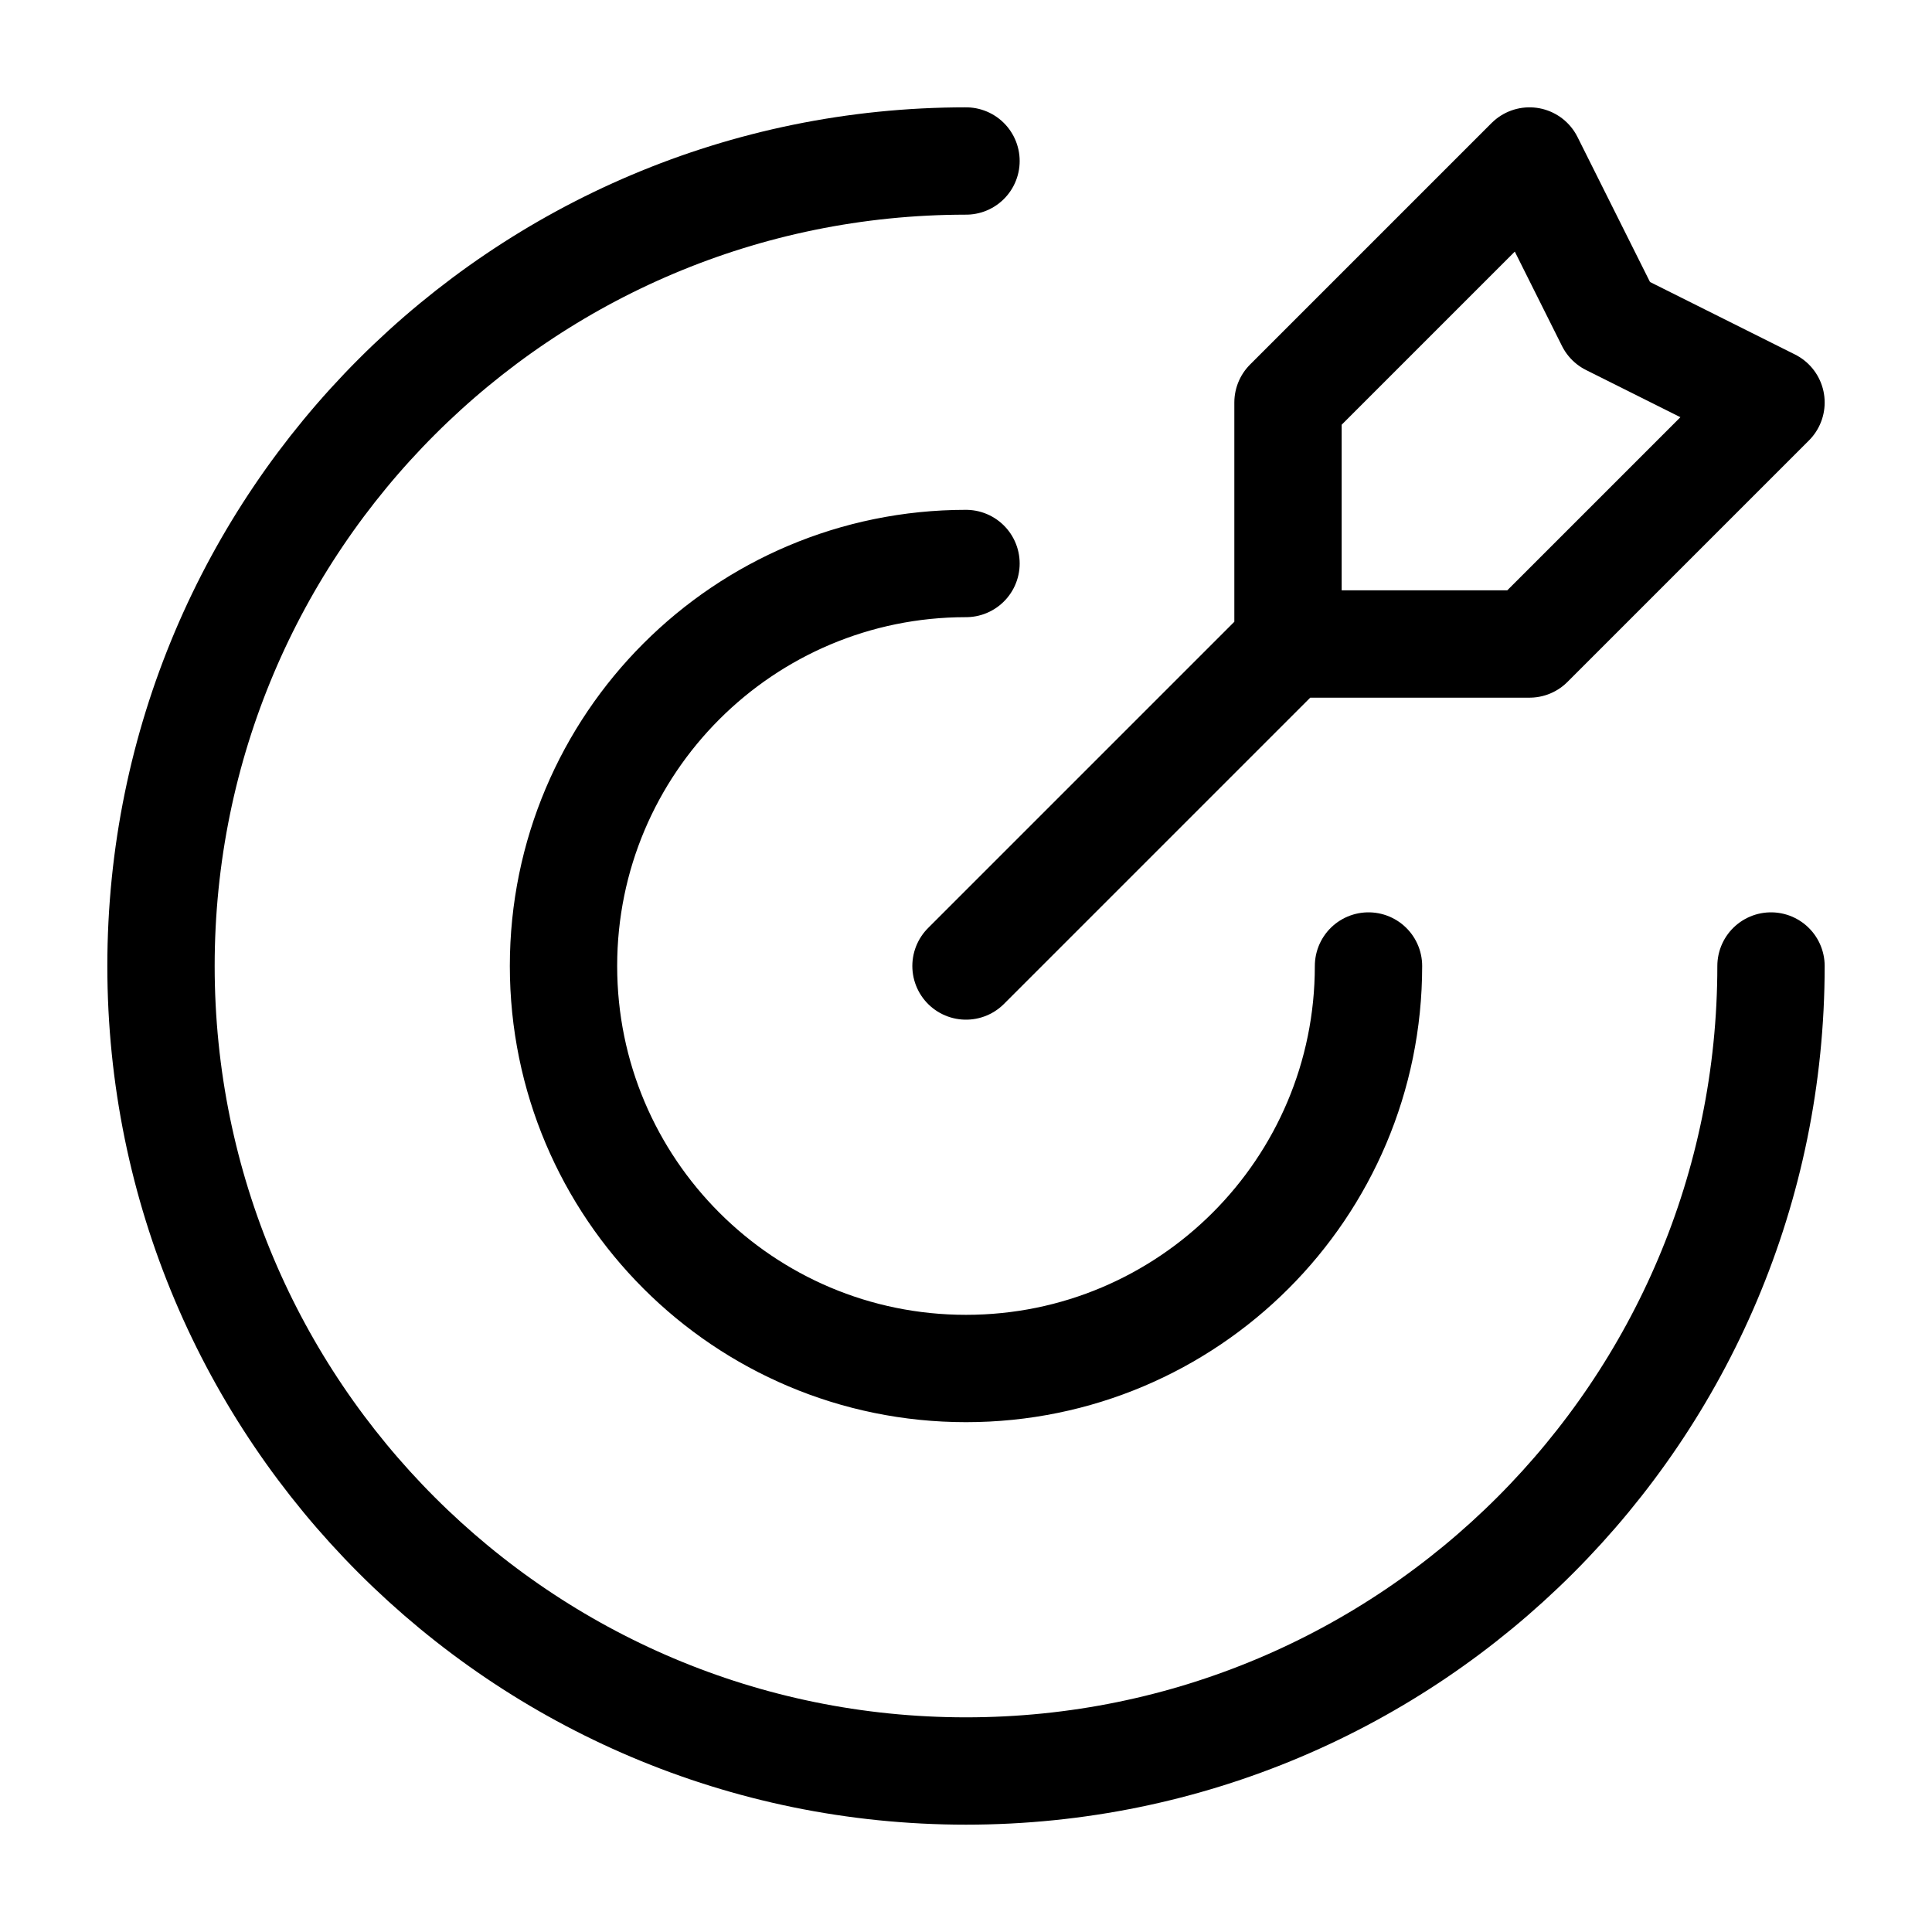 <svg xmlns="http://www.w3.org/2000/svg" width="36" height="36" viewBox="0 0 36 36" fill="none"><path d="M24 12V7.5L28.5 3L30 6L33 7.5L28.5 12H24ZM24 12L18 18M33 18C33 26.284 26.284 33 18 33C9.716 33 3 26.284 3 18C3 9.716 9.716 3 18 3M25.5 18C25.5 22.142 22.142 25.5 18 25.5C13.858 25.5 10.5 22.142 10.5 18C10.5 13.858 13.858 10.5 18 10.5" stroke="black" stroke-width="2" stroke-linecap="round" stroke-linejoin="round"></path></svg>